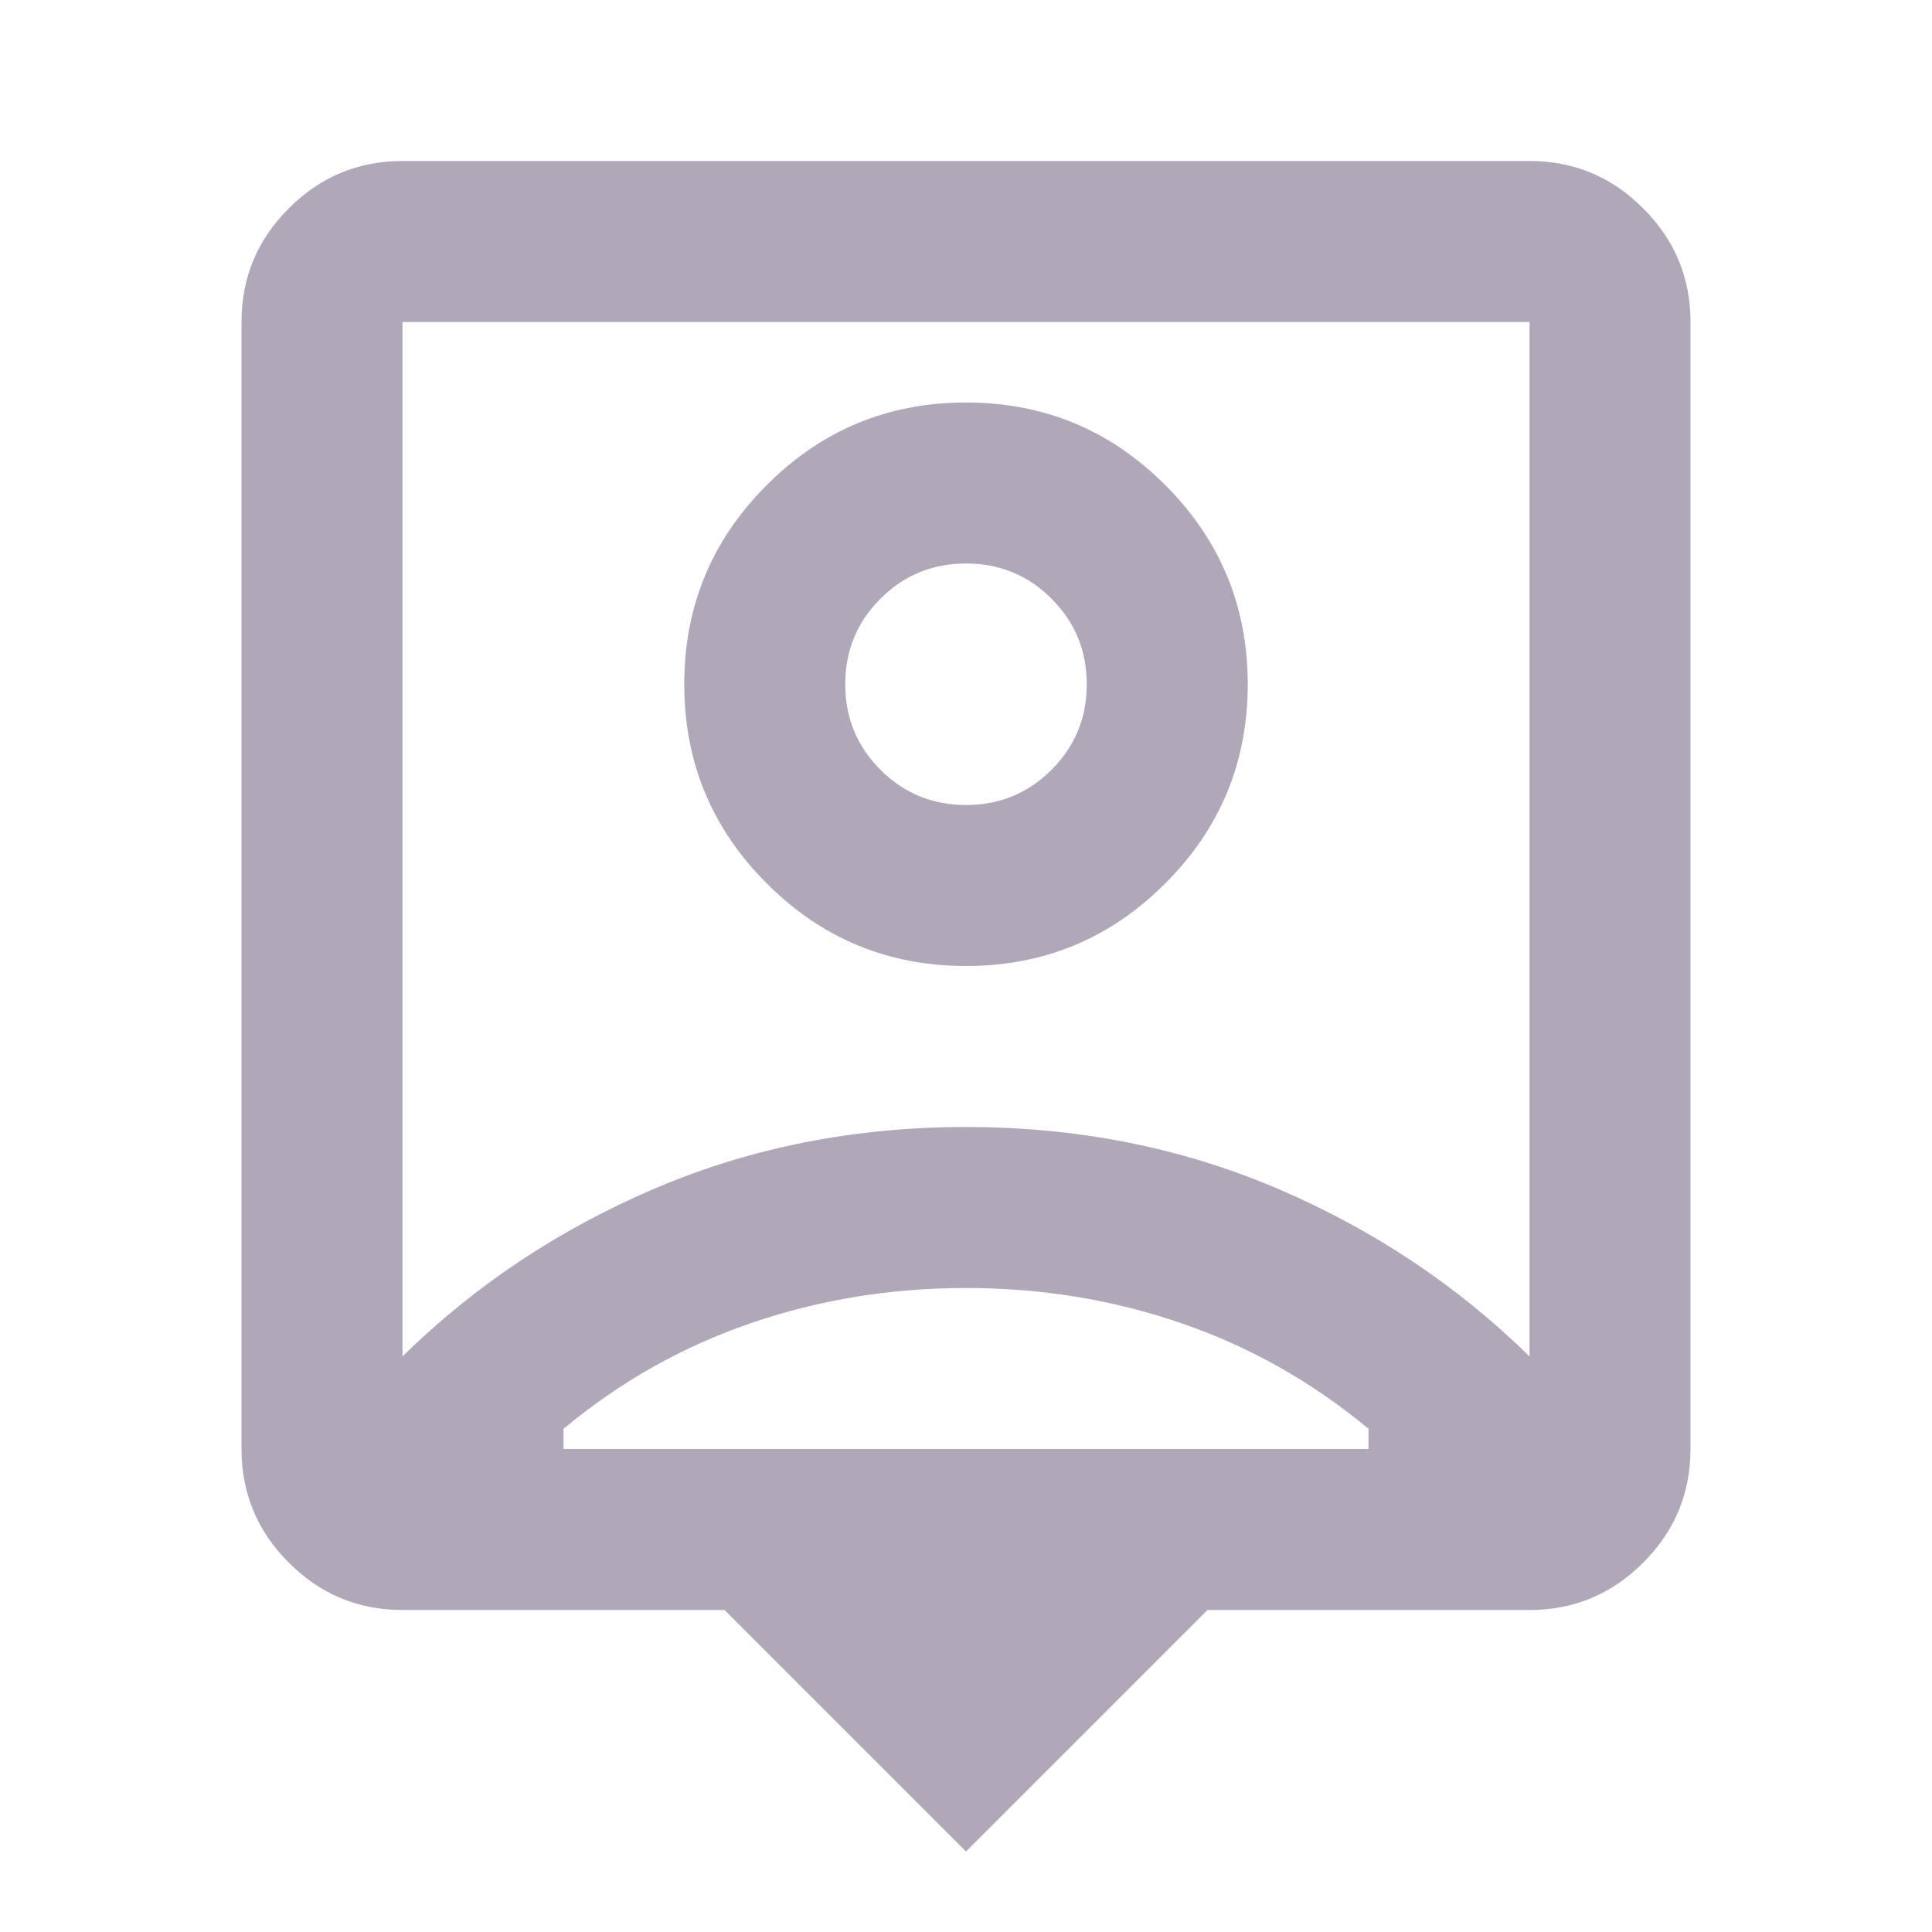 <svg width="18" height="18" viewBox="0 0 18 18" fill="none" xmlns="http://www.w3.org/2000/svg">
<path d="M9 17.25L6.75 15H3.75C3.337 15 2.984 14.853 2.691 14.559C2.397 14.266 2.25 13.912 2.25 13.5V3C2.25 2.587 2.397 2.234 2.691 1.941C2.984 1.647 3.337 1.5 3.75 1.5H14.25C14.662 1.5 15.016 1.647 15.309 1.941C15.603 2.234 15.75 2.587 15.75 3V13.5C15.75 13.912 15.603 14.266 15.309 14.559C15.016 14.853 14.662 15 14.25 15H11.25L9 17.25ZM3.75 12.637C4.425 11.975 5.209 11.453 6.103 11.072C6.997 10.691 7.963 10.5 9 10.5C10.037 10.5 11.003 10.691 11.897 11.072C12.791 11.453 13.575 11.975 14.25 12.637V3H3.75V12.637ZM9 9C9.725 9 10.344 8.744 10.856 8.231C11.369 7.719 11.625 7.1 11.625 6.375C11.625 5.65 11.369 5.031 10.856 4.519C10.344 4.006 9.725 3.75 9 3.75C8.275 3.75 7.656 4.006 7.144 4.519C6.631 5.031 6.375 5.65 6.375 6.375C6.375 7.1 6.631 7.719 7.144 8.231C7.656 8.744 8.275 9 9 9ZM5.25 13.5H12.75V13.312C12.225 12.875 11.644 12.547 11.006 12.328C10.369 12.109 9.7 12 9 12C8.3 12 7.631 12.109 6.994 12.328C6.356 12.547 5.775 12.875 5.25 13.312V13.5ZM9 7.5C8.688 7.5 8.422 7.391 8.203 7.172C7.984 6.953 7.875 6.688 7.875 6.375C7.875 6.062 7.984 5.797 8.203 5.578C8.422 5.359 8.688 5.25 9 5.25C9.312 5.25 9.578 5.359 9.797 5.578C10.016 5.797 10.125 6.062 10.125 6.375C10.125 6.688 10.016 6.953 9.797 7.172C9.578 7.391 9.312 7.5 9 7.5Z" fill="#B0A8B9"/>
</svg>
